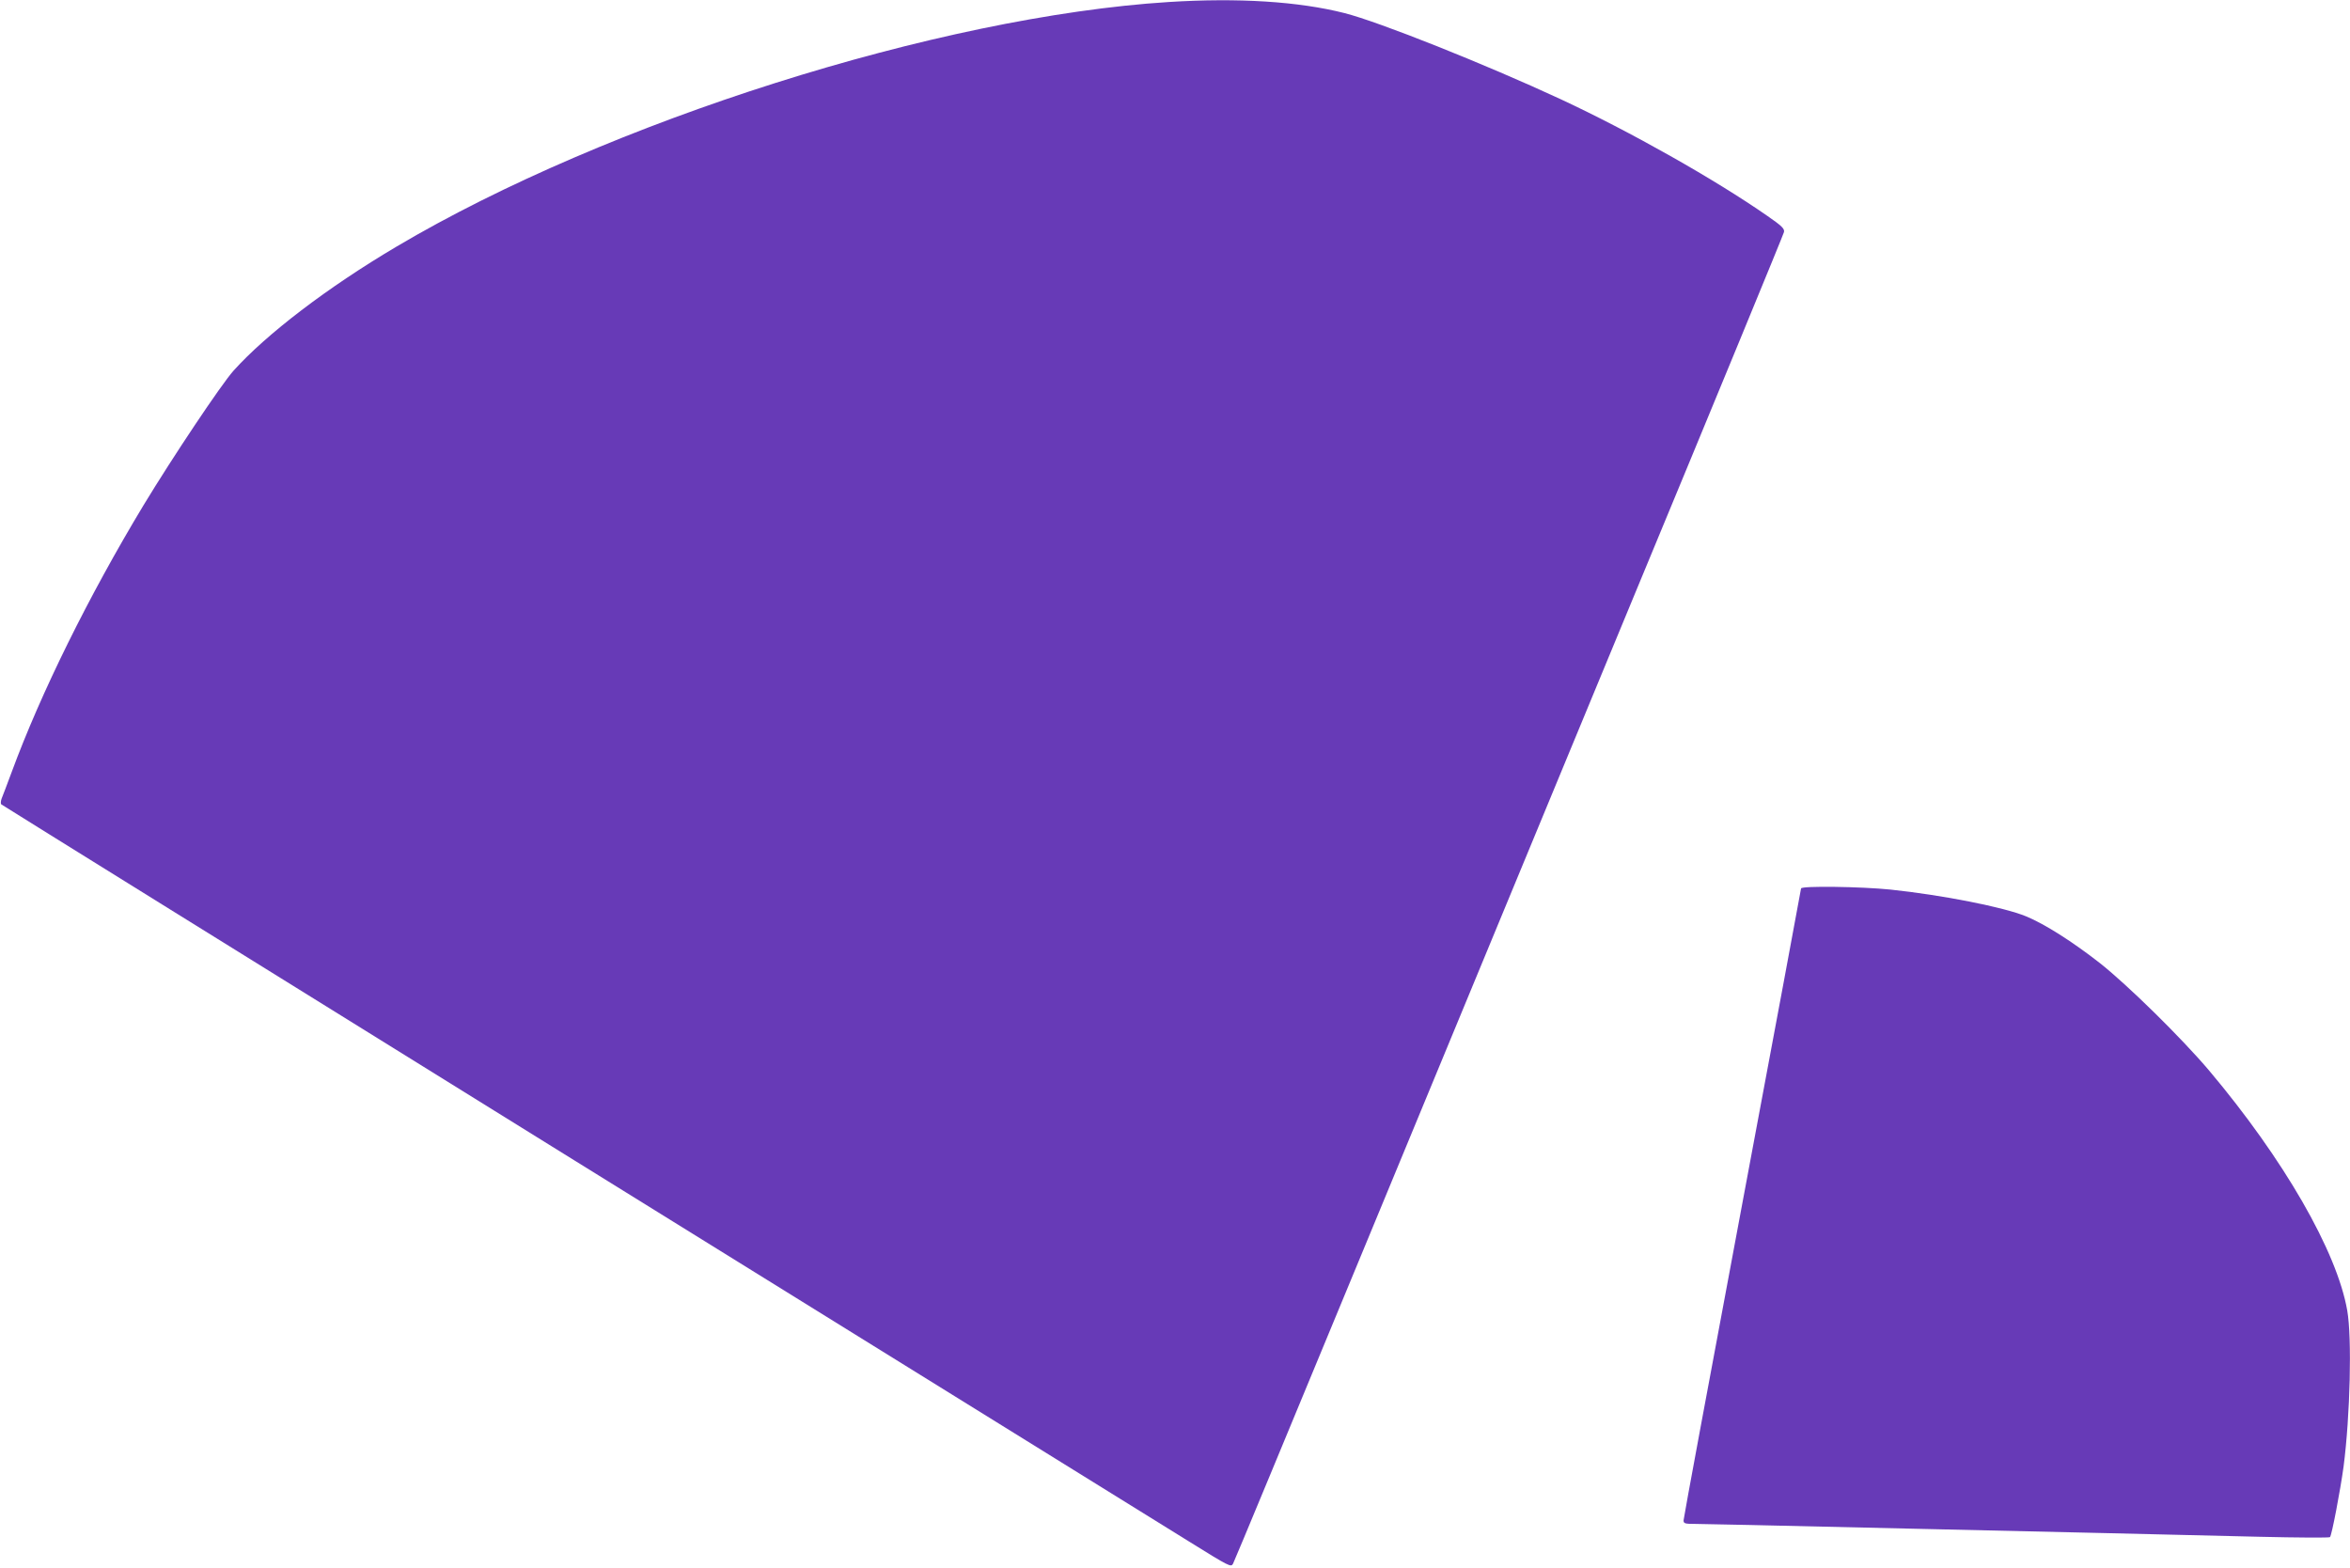 <?xml version="1.0" standalone="no"?>
<!DOCTYPE svg PUBLIC "-//W3C//DTD SVG 20010904//EN"
 "http://www.w3.org/TR/2001/REC-SVG-20010904/DTD/svg10.dtd">
<svg version="1.0" xmlns="http://www.w3.org/2000/svg"
 width="1280pt" height="854pt" viewBox="0 0 1280 854"
 preserveAspectRatio="xMidYMid meet">
<g transform="translate(0,854) scale(0.1,-0.1)"
fill="#673ab7" stroke="none">
<path d="M6365 8529 c-1250 -79 -3057 -652 -4205 -1332 -377 -223 -709 -477
-888 -676 -67 -75 -331 -470 -491 -734 -299 -496 -558 -1020 -717 -1451 -25
-66 -49 -132 -55 -145 -5 -13 -6 -28 -2 -32 4 -4 1410 -877 3123 -1940 1713
-1062 3219 -1996 3345 -2074 222 -138 230 -142 241 -122 7 12 313 751 682
1642 369 891 1040 2513 1492 3605 453 1092 825 1995 827 2006 4 18 -11 33 -89
87 -287 200 -750 461 -1128 637 -407 189 -991 422 -1178 469 -249 63 -578 84
-957 60z"/>
<path d="M9810 3701 c0 -4 -144 -777 -320 -1716 -176 -939 -320 -1715 -320
-1726 0 -17 8 -19 63 -19 34 0 447 -9 917 -20 470 -11 1062 -24 1315 -30 253
-6 631 -15 840 -20 209 -5 383 -6 386 -2 10 11 56 253 74 384 36 279 46 701
20 850 -56 322 -346 825 -753 1308 -149 176 -445 467 -595 585 -147 115 -299
212 -401 254 -121 50 -455 116 -740 146 -156 16 -486 21 -486 6z"/>
</g>
</svg>
